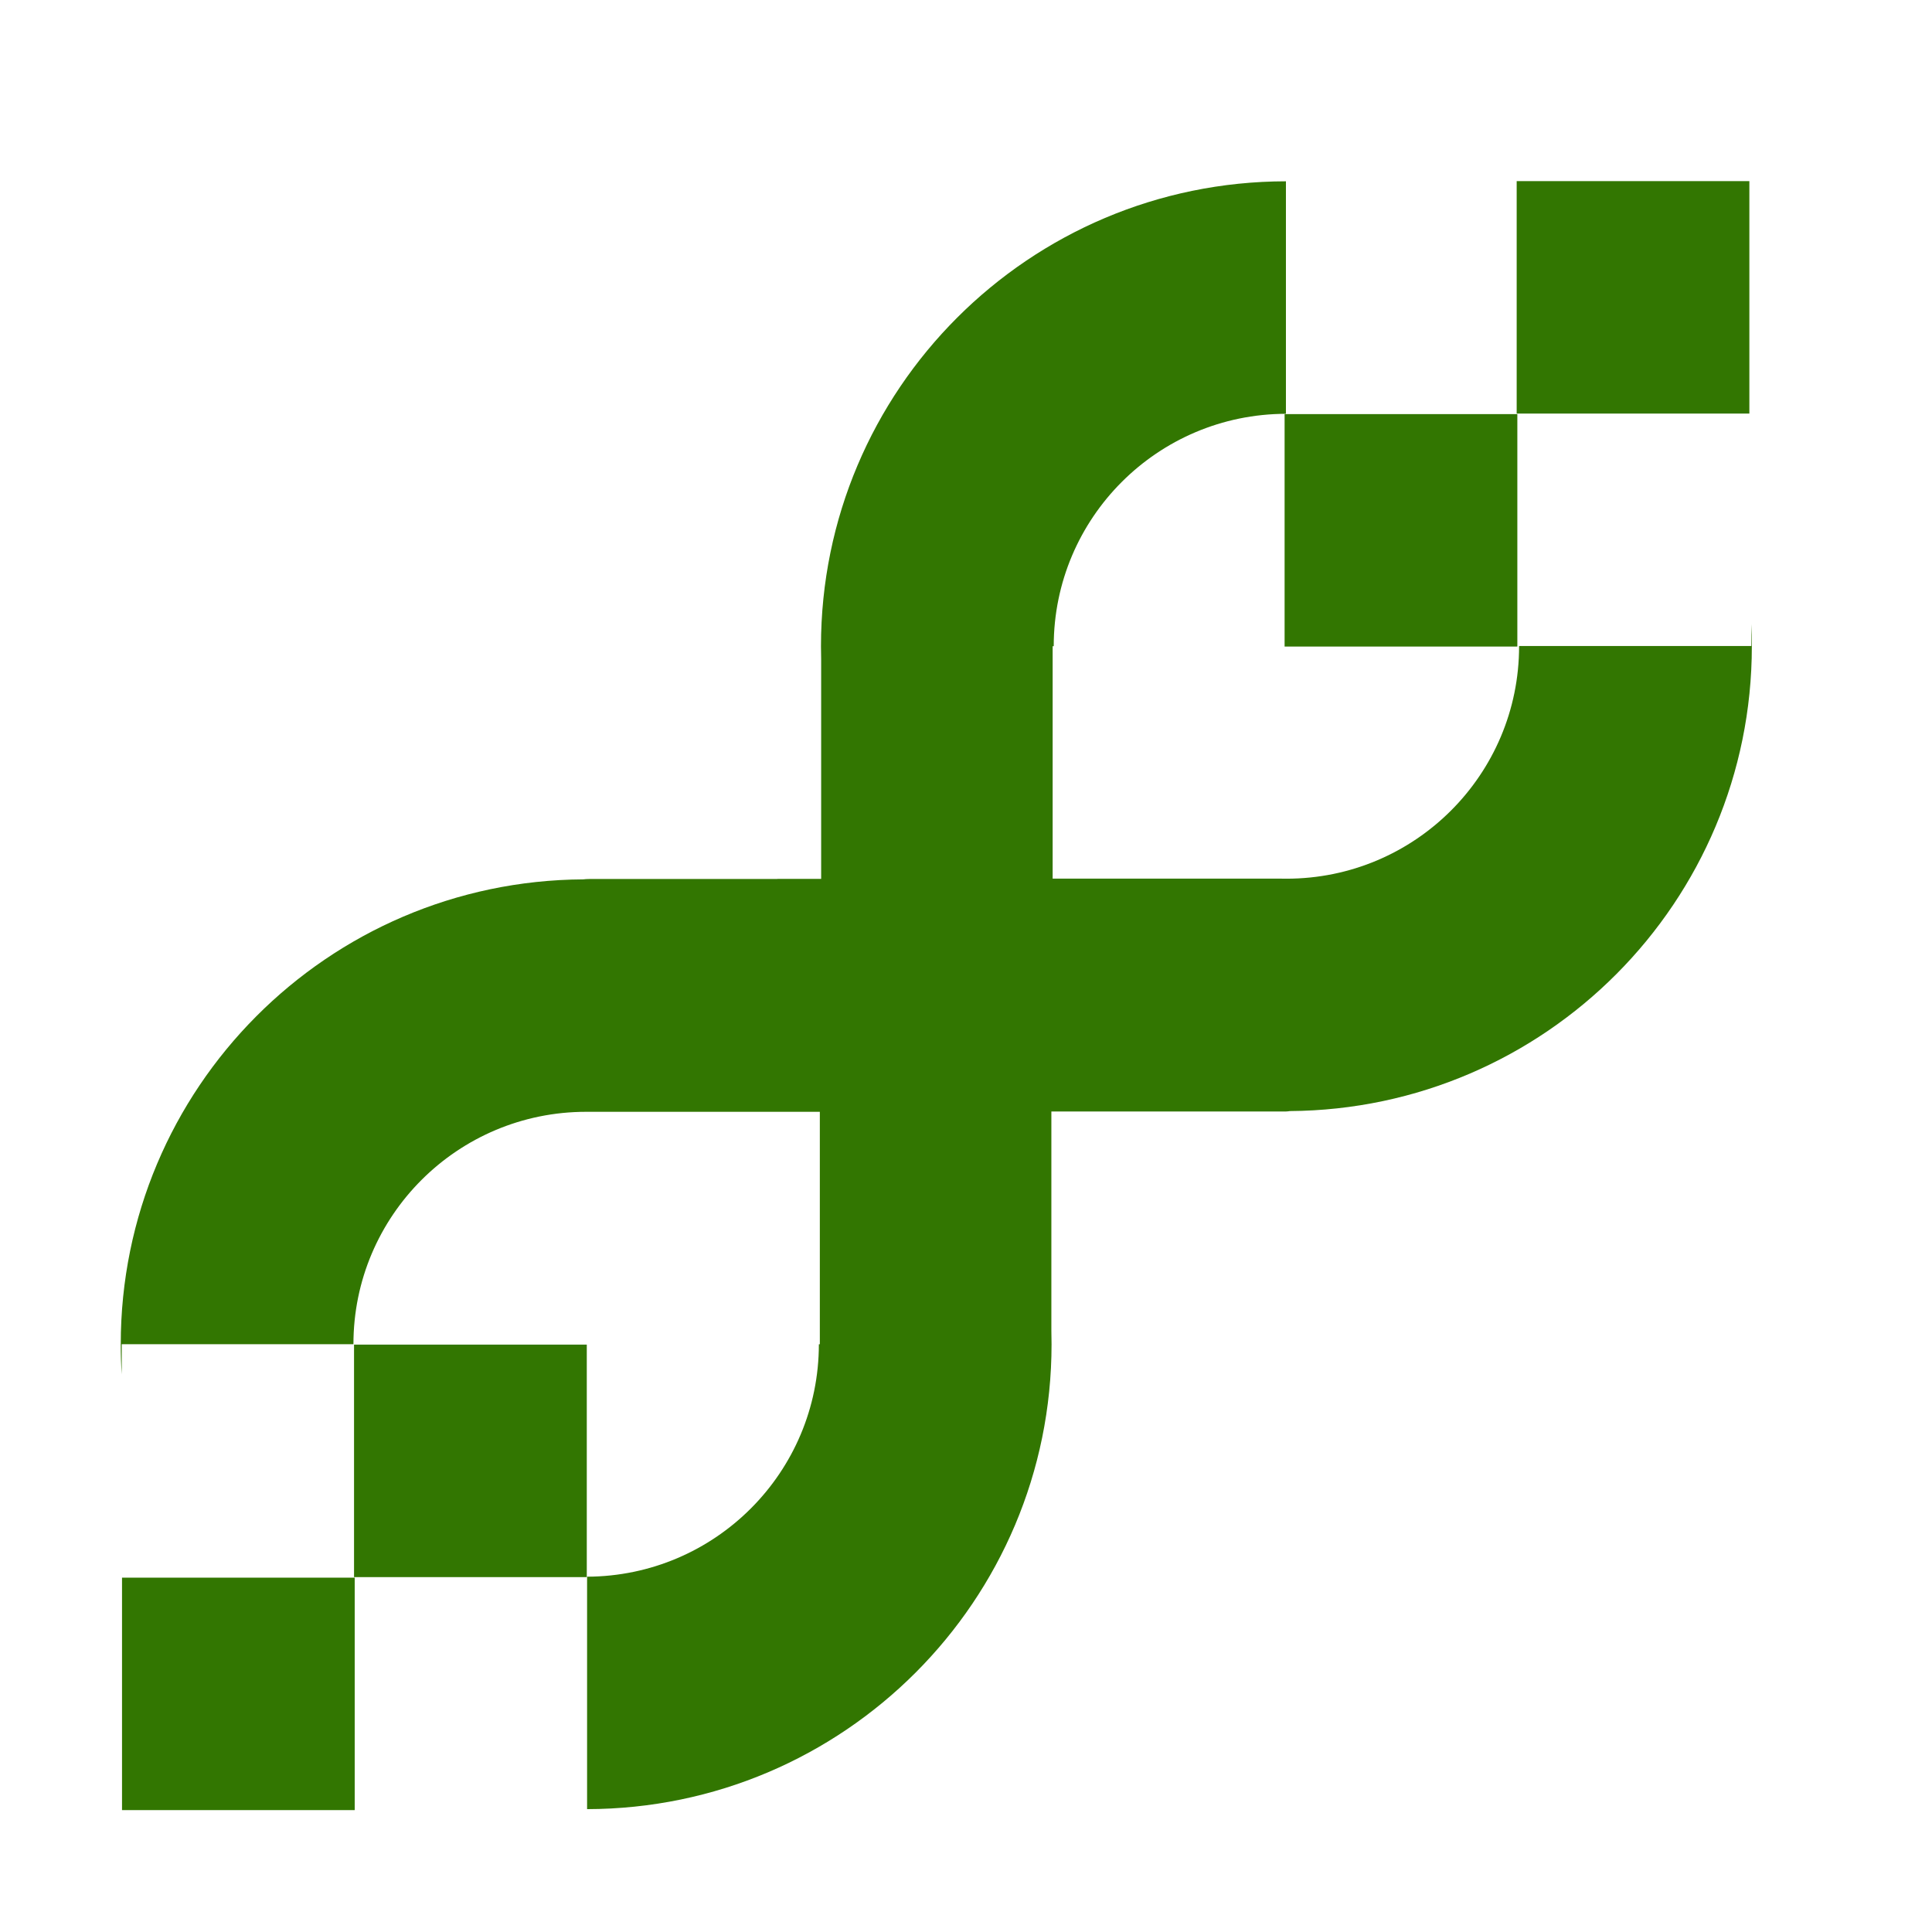 <svg width="32" height="32" viewBox="0 0 32 32" fill="none" xmlns="http://www.w3.org/2000/svg">
<path d="M9.719 22.271L5.864 22.271L5.864 26.122L9.719 26.122L9.719 22.271Z" fill="#327601"/>
<path d="M5.875 26.131L2.021 26.131L2.021 29.981L5.875 29.981L5.875 26.131Z" fill="#327601"/>
<g style="mix-blend-mode:multiply">
<path fill-rule="evenodd" clip-rule="evenodd" d="M12.884 14.557H17.44V16.553C17.424 16.66 17.414 16.765 17.414 16.869V22.01L17.414 22.043C17.416 22.116 17.417 22.191 17.417 22.265C17.417 26.512 13.974 29.957 9.724 29.965L9.724 26.115C11.845 26.107 13.563 24.386 13.563 22.265H13.579V18.415H9.773C9.752 18.415 9.73 18.415 9.709 18.415C7.58 18.415 5.854 20.138 5.854 22.264L2.016 22.264L2.016 22.763C2.005 22.598 2 22.432 2 22.265C2 18.028 5.426 14.59 9.662 14.565C9.694 14.561 9.726 14.559 9.76 14.559L12.866 14.559L12.884 14.557Z" fill="#327601"/>
</g>
<path d="M21.277 10.709L25.132 10.709L25.132 6.859L21.277 6.859L21.277 10.709Z" fill="#327601"/>
<path d="M25.121 6.85L28.975 6.85L28.975 3L25.121 3L25.121 6.85Z" fill="#327601"/>
<g style="mix-blend-mode:multiply">
<path fill-rule="evenodd" clip-rule="evenodd" d="M21.294 18.41L13.585 18.41L13.585 16.345C13.596 16.263 13.601 16.181 13.601 16.101L13.601 10.917C13.599 10.846 13.598 10.775 13.598 10.704C13.598 6.454 17.045 3.008 21.299 3.003L21.299 6.854C19.174 6.858 17.453 8.579 17.453 10.703L17.435 10.703L17.435 14.553L21.215 14.553C21.245 14.553 21.276 14.554 21.307 14.554C23.436 14.554 25.161 12.83 25.161 10.704L25.161 10.7L29.007 10.7L29.007 10.336C29.013 10.458 29.016 10.581 29.016 10.704C29.016 14.937 25.595 18.373 21.364 18.403C21.341 18.407 21.318 18.409 21.294 18.41Z" fill="#327601"/>
</g>
</svg>
